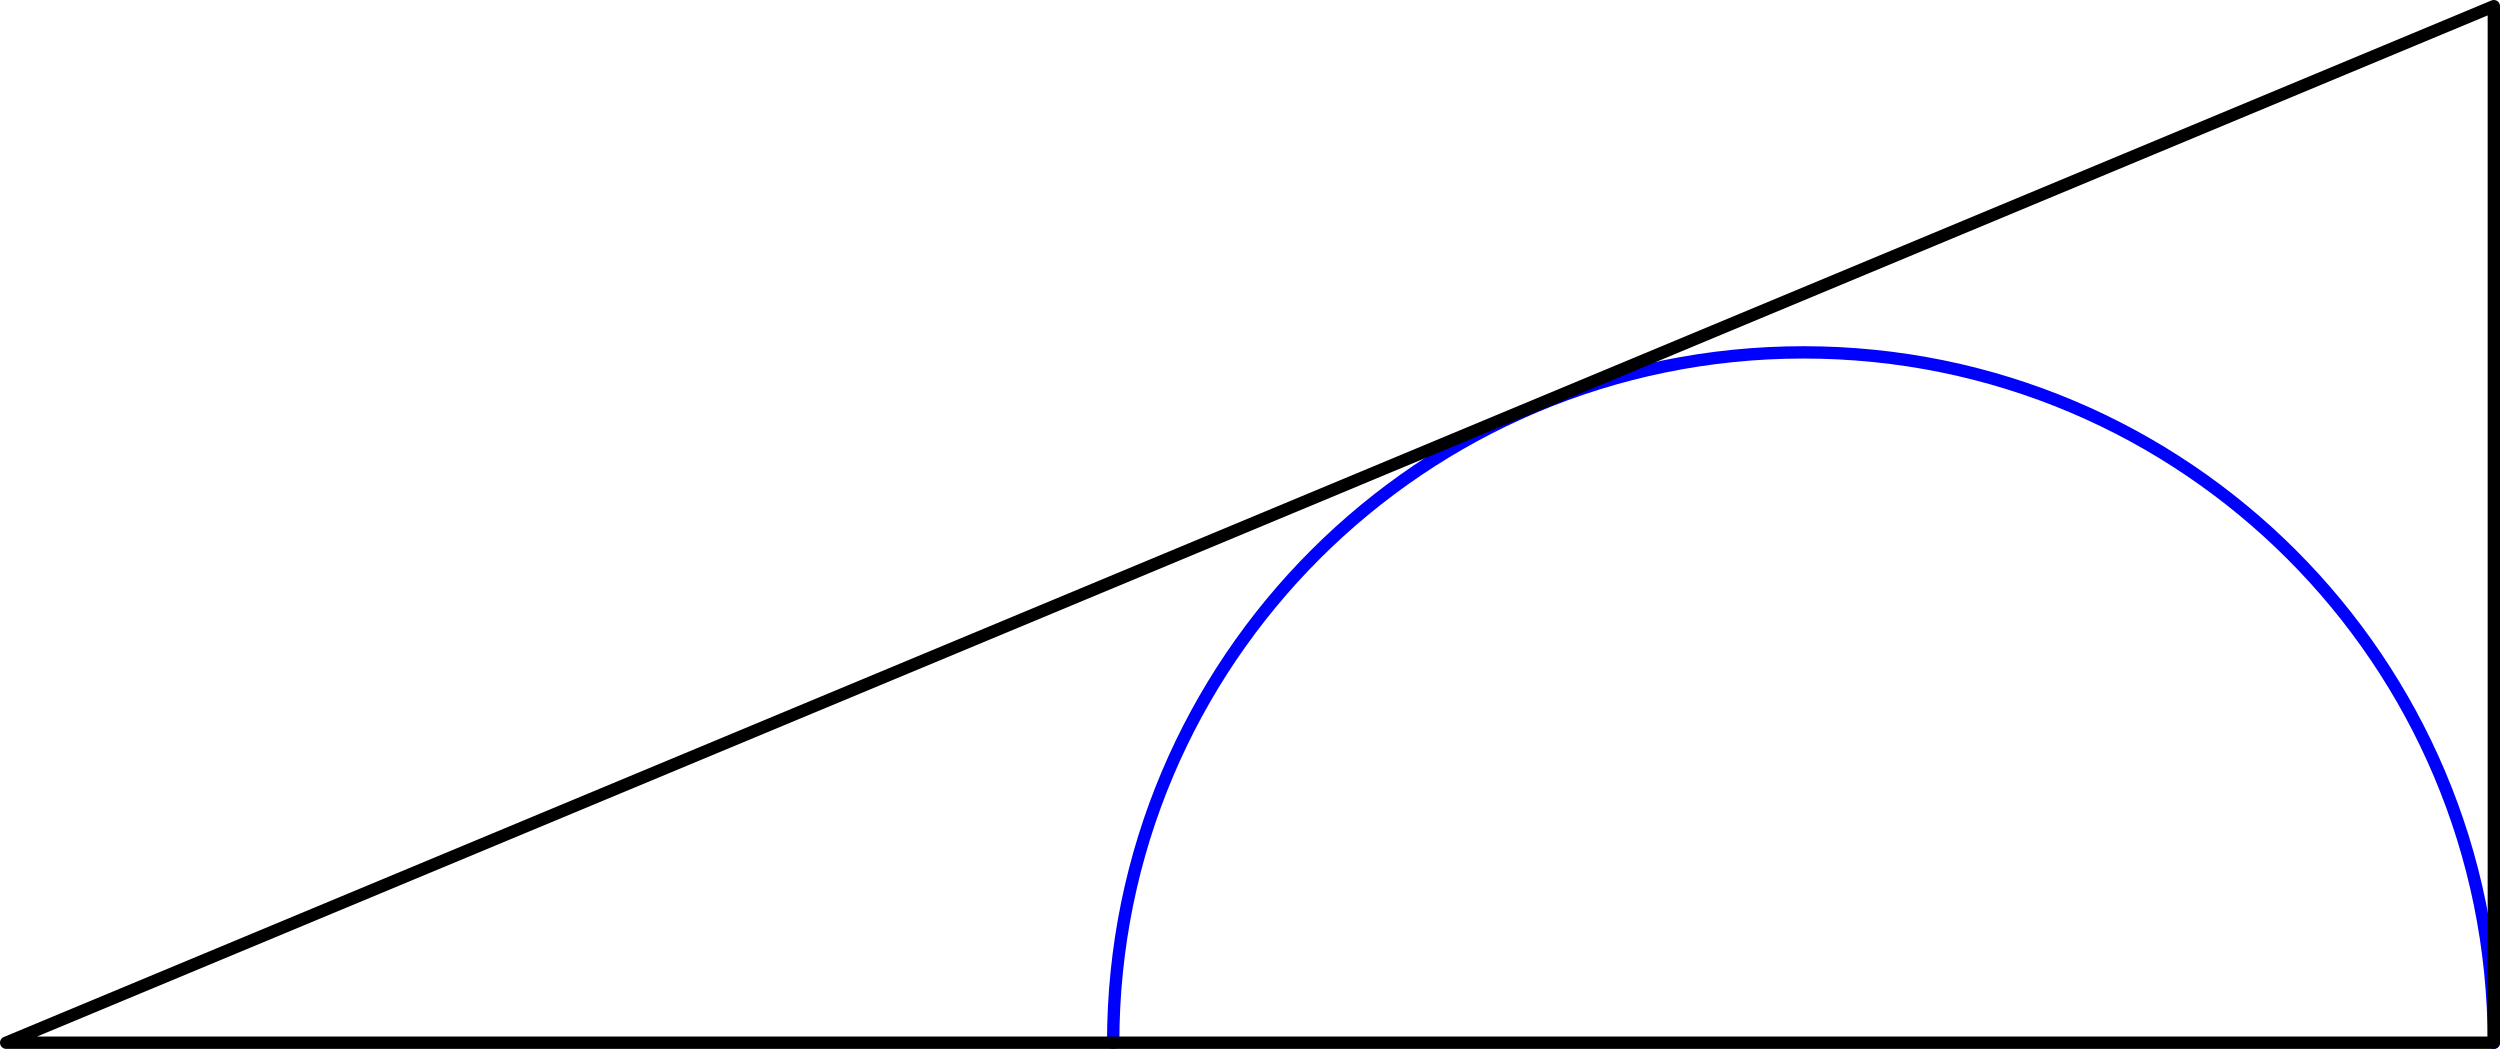 <?xml version='1.0' encoding='ISO-8859-1'?>
<!DOCTYPE svg PUBLIC "-//W3C//DTD SVG 1.1//EN" "http://www.w3.org/Graphics/SVG/1.1/DTD/svg11.dtd">
<!-- This file was generated by dvisvgm 1.0.11 () -->
<!-- Sat Sep  2 13:37:33 2023 -->
<svg height='85.359pt' version='1.1' viewBox='56.621 54.06 203.455 85.359' width='203.455pt' xmlns='http://www.w3.org/2000/svg' xmlns:xlink='http://www.w3.org/1999/xlink'>
<g id='page1'>
<g transform='matrix(1 0 0 1 57.123 138.917)'>
<path d='M 202.451 0C 202.451 -31.027 177.298 -56.18 146.271 -56.18C 115.243 -56.18 90.091 -31.027 90.091 -6.00457e-14' fill='none' stroke='#0000ff' stroke-linecap='round' stroke-linejoin='round' stroke-miterlimit='10.037' stroke-width='1.004'/>
</g>
<g transform='matrix(1 0 0 1 57.123 138.917)'>
<path d='M 0 0L 202.451 0L 202.451 -84.355L 0 0Z' fill='none' stroke='#000000' stroke-linecap='round' stroke-linejoin='round' stroke-miterlimit='10.037' stroke-width='1.004'/>
</g></g>
</svg>
